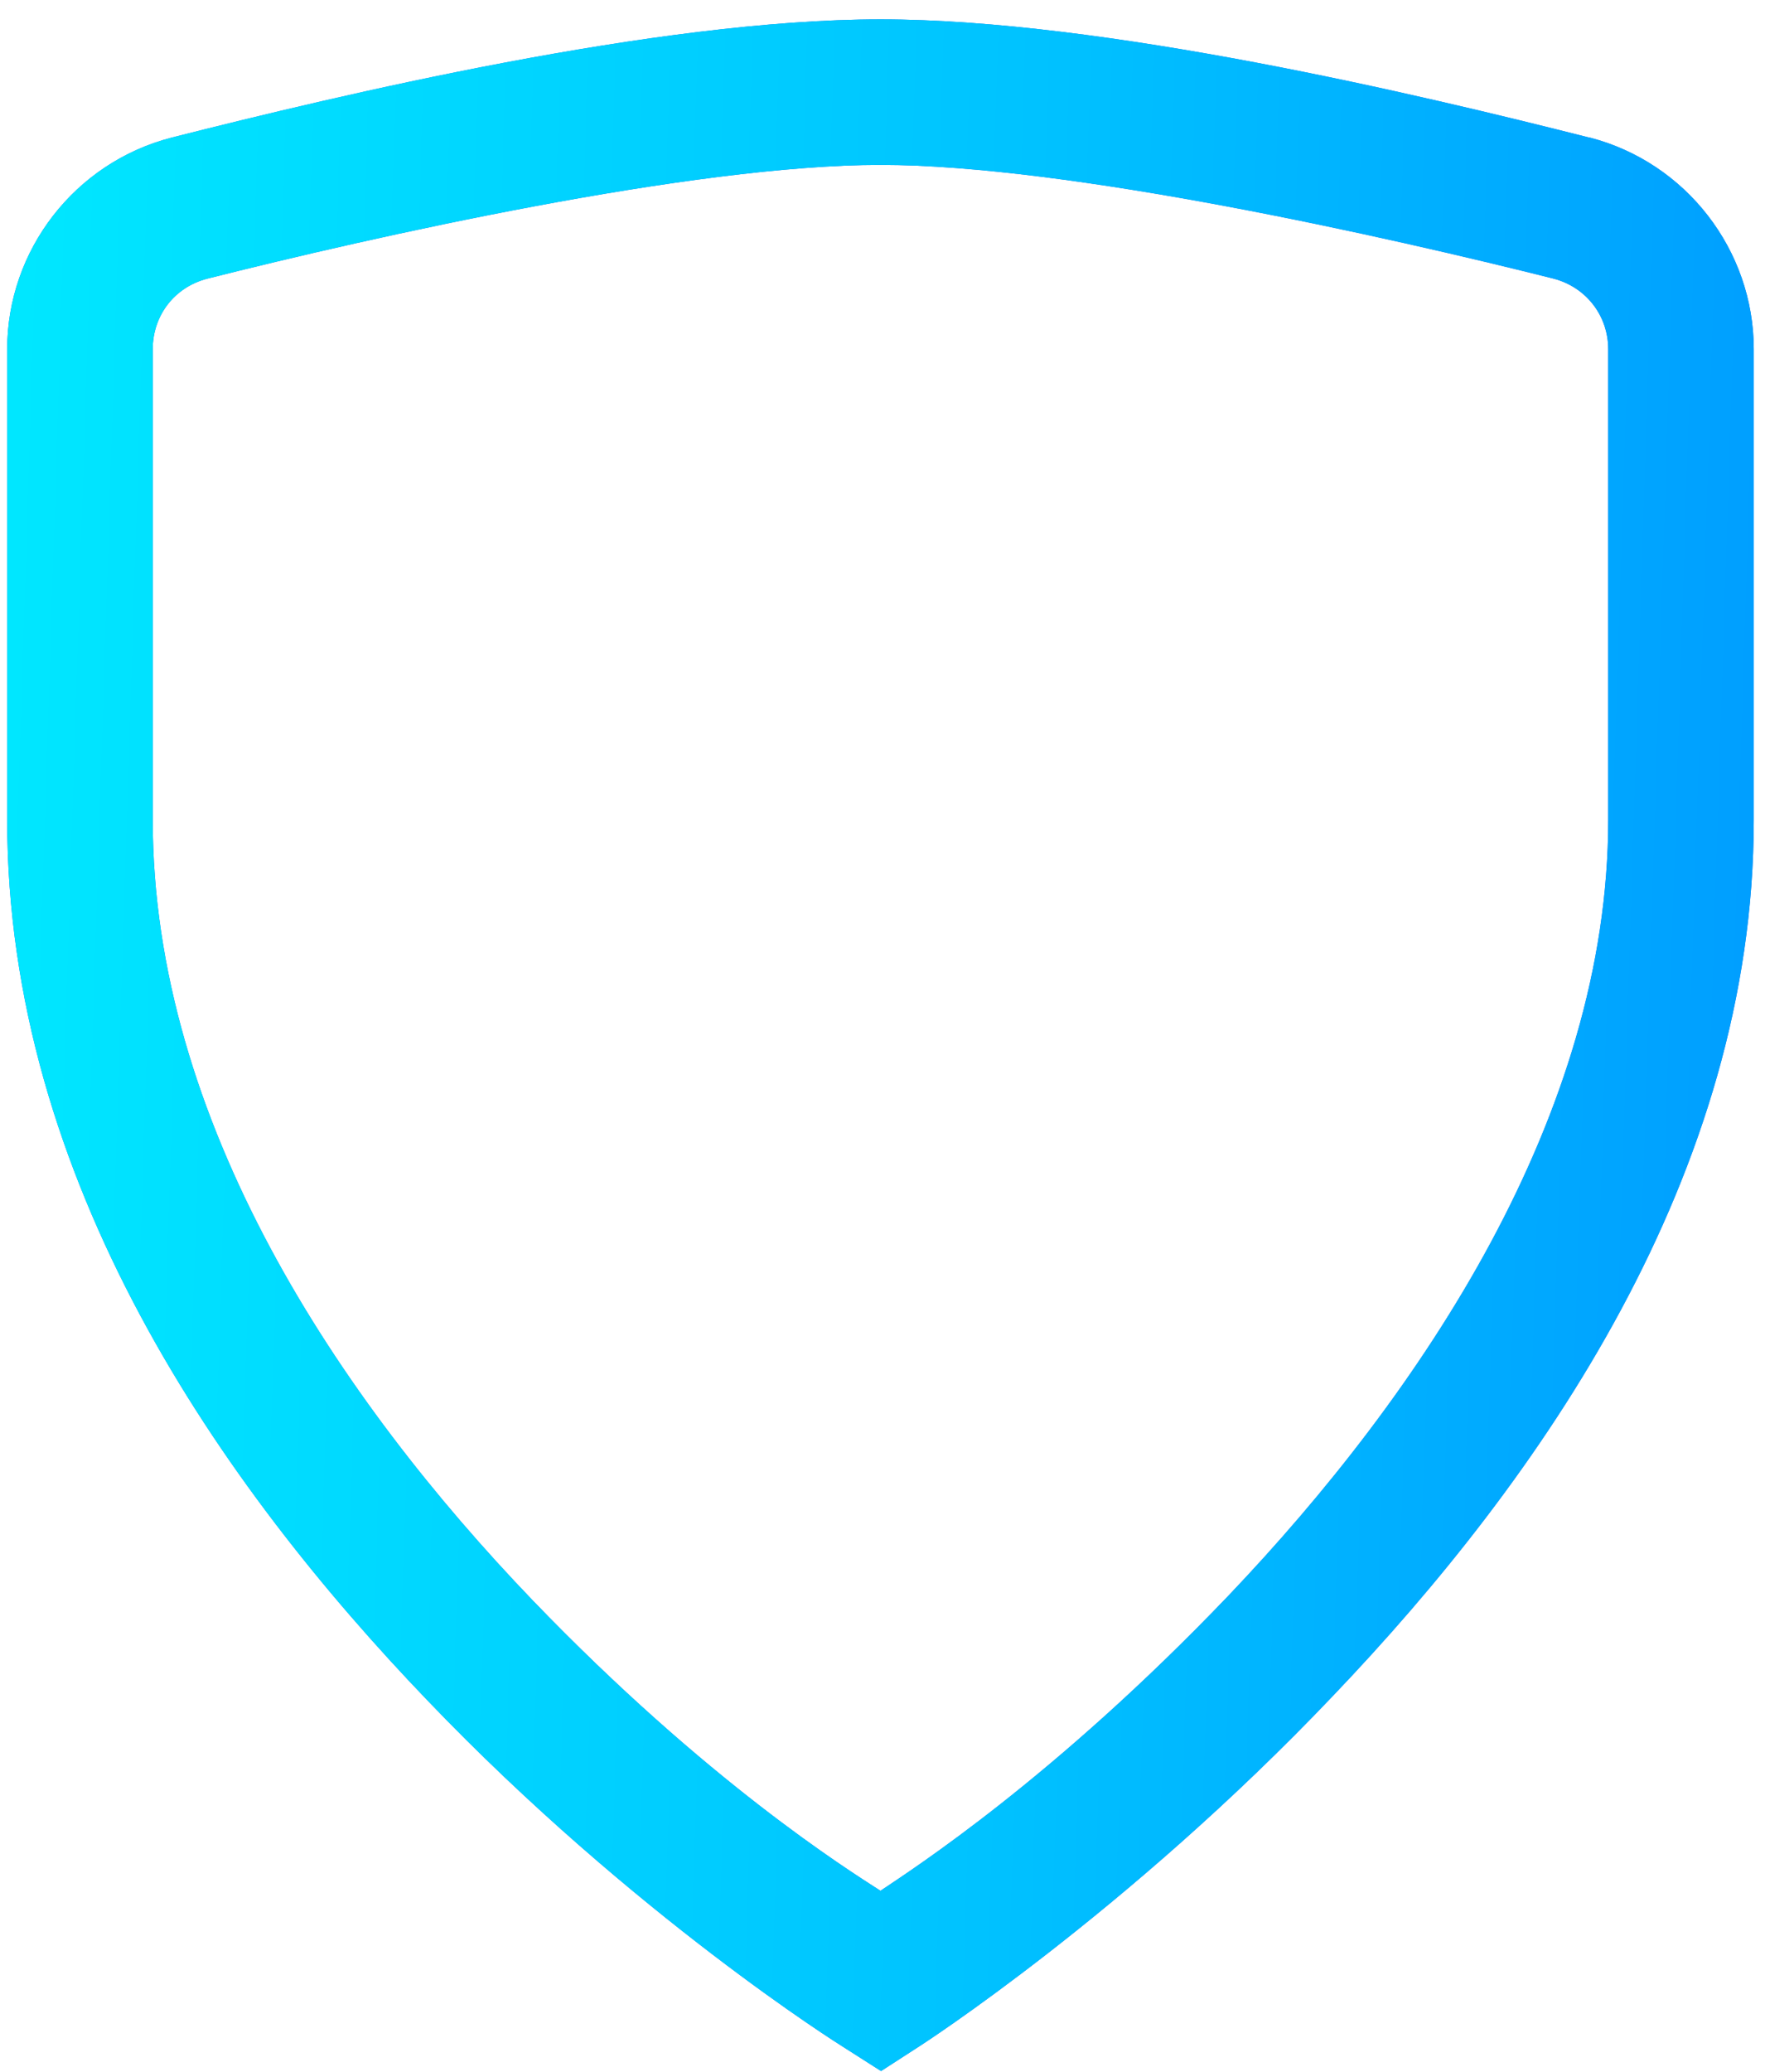 <svg width="47" height="55" viewBox="0 0 47 55" fill="none" xmlns="http://www.w3.org/2000/svg">
<path d="M23.38 0.514C17.447 0.514 9.023 2.522 4.554 3.654C1.987 4.318 0.191 6.643 0.191 9.27V21.77C0.191 31.342 5.867 39.434 11.363 45.156C16.843 50.878 22.354 54.32 22.354 54.32L23.395 54.984L24.422 54.32C24.422 54.32 29.917 50.787 35.397 45.02C40.893 39.268 46.569 31.191 46.569 21.77V9.27C46.569 6.643 44.773 4.318 42.221 3.654H42.206C37.737 2.522 29.313 0.514 23.38 0.514ZM23.38 4.378C28.377 4.378 36.877 6.296 41.255 7.398C42.116 7.624 42.704 8.379 42.704 9.27V21.77C42.704 29.606 37.753 36.973 32.62 42.363C27.985 47.209 24.256 49.609 23.38 50.198C22.489 49.624 18.776 47.3 14.141 42.484C9.008 37.139 4.056 29.772 4.056 21.77V9.27C4.056 8.379 4.629 7.624 5.505 7.398C9.868 6.296 18.383 4.378 23.38 4.378Z" fill="#1D6CE3"/>
<path d="M23.38 0.514C17.447 0.514 9.023 2.522 4.554 3.654C1.987 4.318 0.191 6.643 0.191 9.27V21.77C0.191 31.342 5.867 39.434 11.363 45.156C16.843 50.878 22.354 54.32 22.354 54.32L23.395 54.984L24.422 54.32C24.422 54.32 29.917 50.787 35.397 45.02C40.893 39.268 46.569 31.191 46.569 21.77V9.27C46.569 6.643 44.773 4.318 42.221 3.654H42.206C37.737 2.522 29.313 0.514 23.38 0.514ZM23.38 4.378C28.377 4.378 36.877 6.296 41.255 7.398C42.116 7.624 42.704 8.379 42.704 9.27V21.77C42.704 29.606 37.753 36.973 32.62 42.363C27.985 47.209 24.256 49.609 23.38 50.198C22.489 49.624 18.776 47.3 14.141 42.484C9.008 37.139 4.056 29.772 4.056 21.77V9.27C4.056 8.379 4.629 7.624 5.505 7.398C9.868 6.296 18.383 4.378 23.38 4.378Z" fill="url(#paint0_linear)"/>
<defs>
<linearGradient id="paint0_linear" x1="-5.301" y1="-13.218" x2="61.993" y2="-11.068" gradientUnits="userSpaceOnUse">
<stop stop-color="#00F0FF"/>
<stop offset="0.495" stop-color="#00C2FF"/>
<stop offset="1" stop-color="#0085FF"/>
</linearGradient>
</defs>
</svg>
